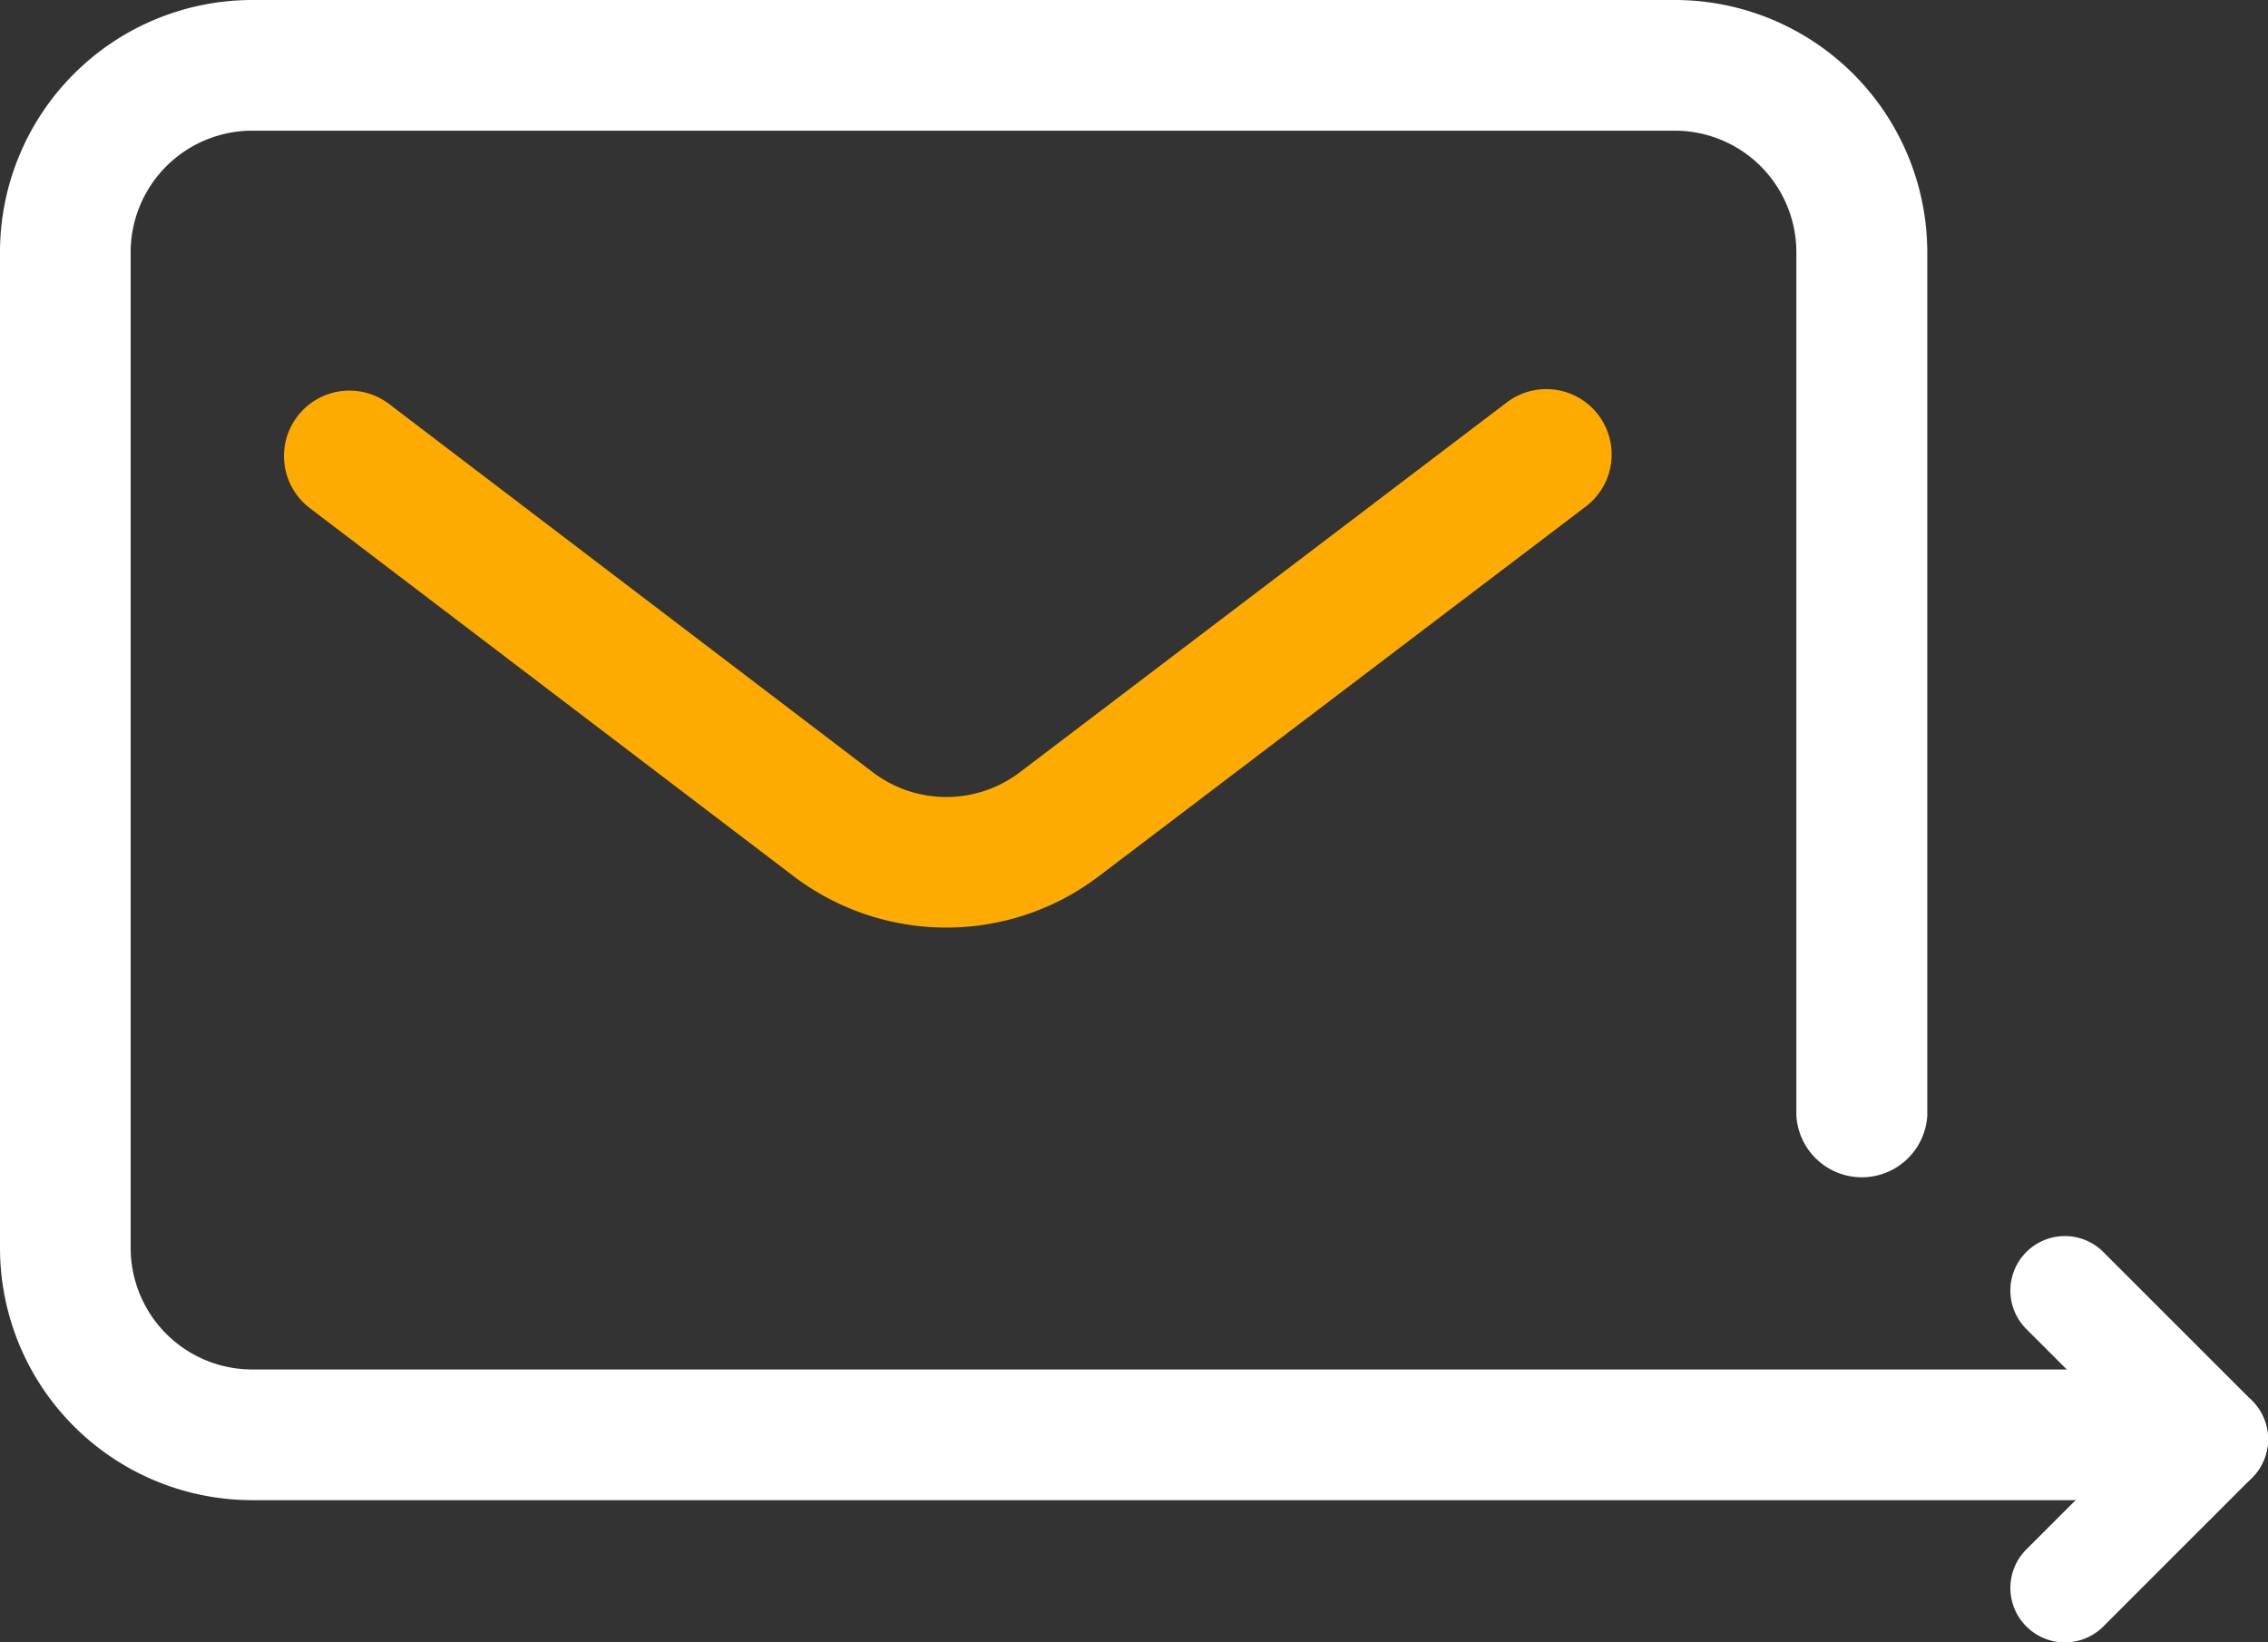 <svg xmlns="http://www.w3.org/2000/svg" width="108.382" height="78.488" viewBox="0 0 108.382 78.488">
  <rect x="0" y="0" width="108.382" height="78.488" fill="#333333" stroke="none"/>
  <g id="icon-mail-20210319" transform="translate(-44.725 -268)">
    <g id="邮件_1_" data-name="邮件 (1)" transform="translate(44.725 268)">
      <path id="路径_9" data-name="路径 9" d="M225.6,219.915a12.068,12.068,0,0,1-7.293-2.45l-23.11-17.584a3.127,3.127,0,1,1,3.783-4.98l23.11,17.595a5.812,5.812,0,0,0,7.02,0l23.27-17.675a3.122,3.122,0,1,1,3.783,4.969l-23.281,17.675a12.034,12.034,0,0,1-7.282,2.45Z" transform="translate(-180.377 -175.588)" fill="#feab00"/>
      <path id="路径_10" data-name="路径 10" d="M99.035,71.69H12.045A12.057,12.057,0,0,1,0,59.645v-47.6A12.057,12.057,0,0,1,12.045,0h68A12.068,12.068,0,0,1,92.1,12.045V53.32a3.134,3.134,0,0,1-6.256,0V12.045a5.812,5.812,0,0,0-5.8-5.8h-68a5.812,5.812,0,0,0-5.8,5.8v47.6a5.812,5.812,0,0,0,5.8,5.8H99.035a3.122,3.122,0,1,1,0,6.245Z" fill="#fff"/>
    </g>
    <g id="组_1" data-name="组 1" transform="translate(-1 1)">
      <path id="路径_7" data-name="路径 7" d="M627.363,589.363a2.6,2.6,0,0,0,0,3.68l7.106,7.106a2.6,2.6,0,0,0,3.68-3.68l-7.106-7.106A2.6,2.6,0,0,0,627.363,589.363Z" transform="translate(-484.804 -262.53)" fill="#fff"/>
      <path id="路径_8" data-name="路径 8" d="M627.363,711.949a2.6,2.6,0,0,0,3.68,0l7.106-7.106a2.6,2.6,0,1,0-3.68-3.68l-7.106,7.106A2.6,2.6,0,0,0,627.363,711.949Z" transform="translate(-484.804 -367.224)" fill="#fff"/>
    </g>
  </g>
</svg>
